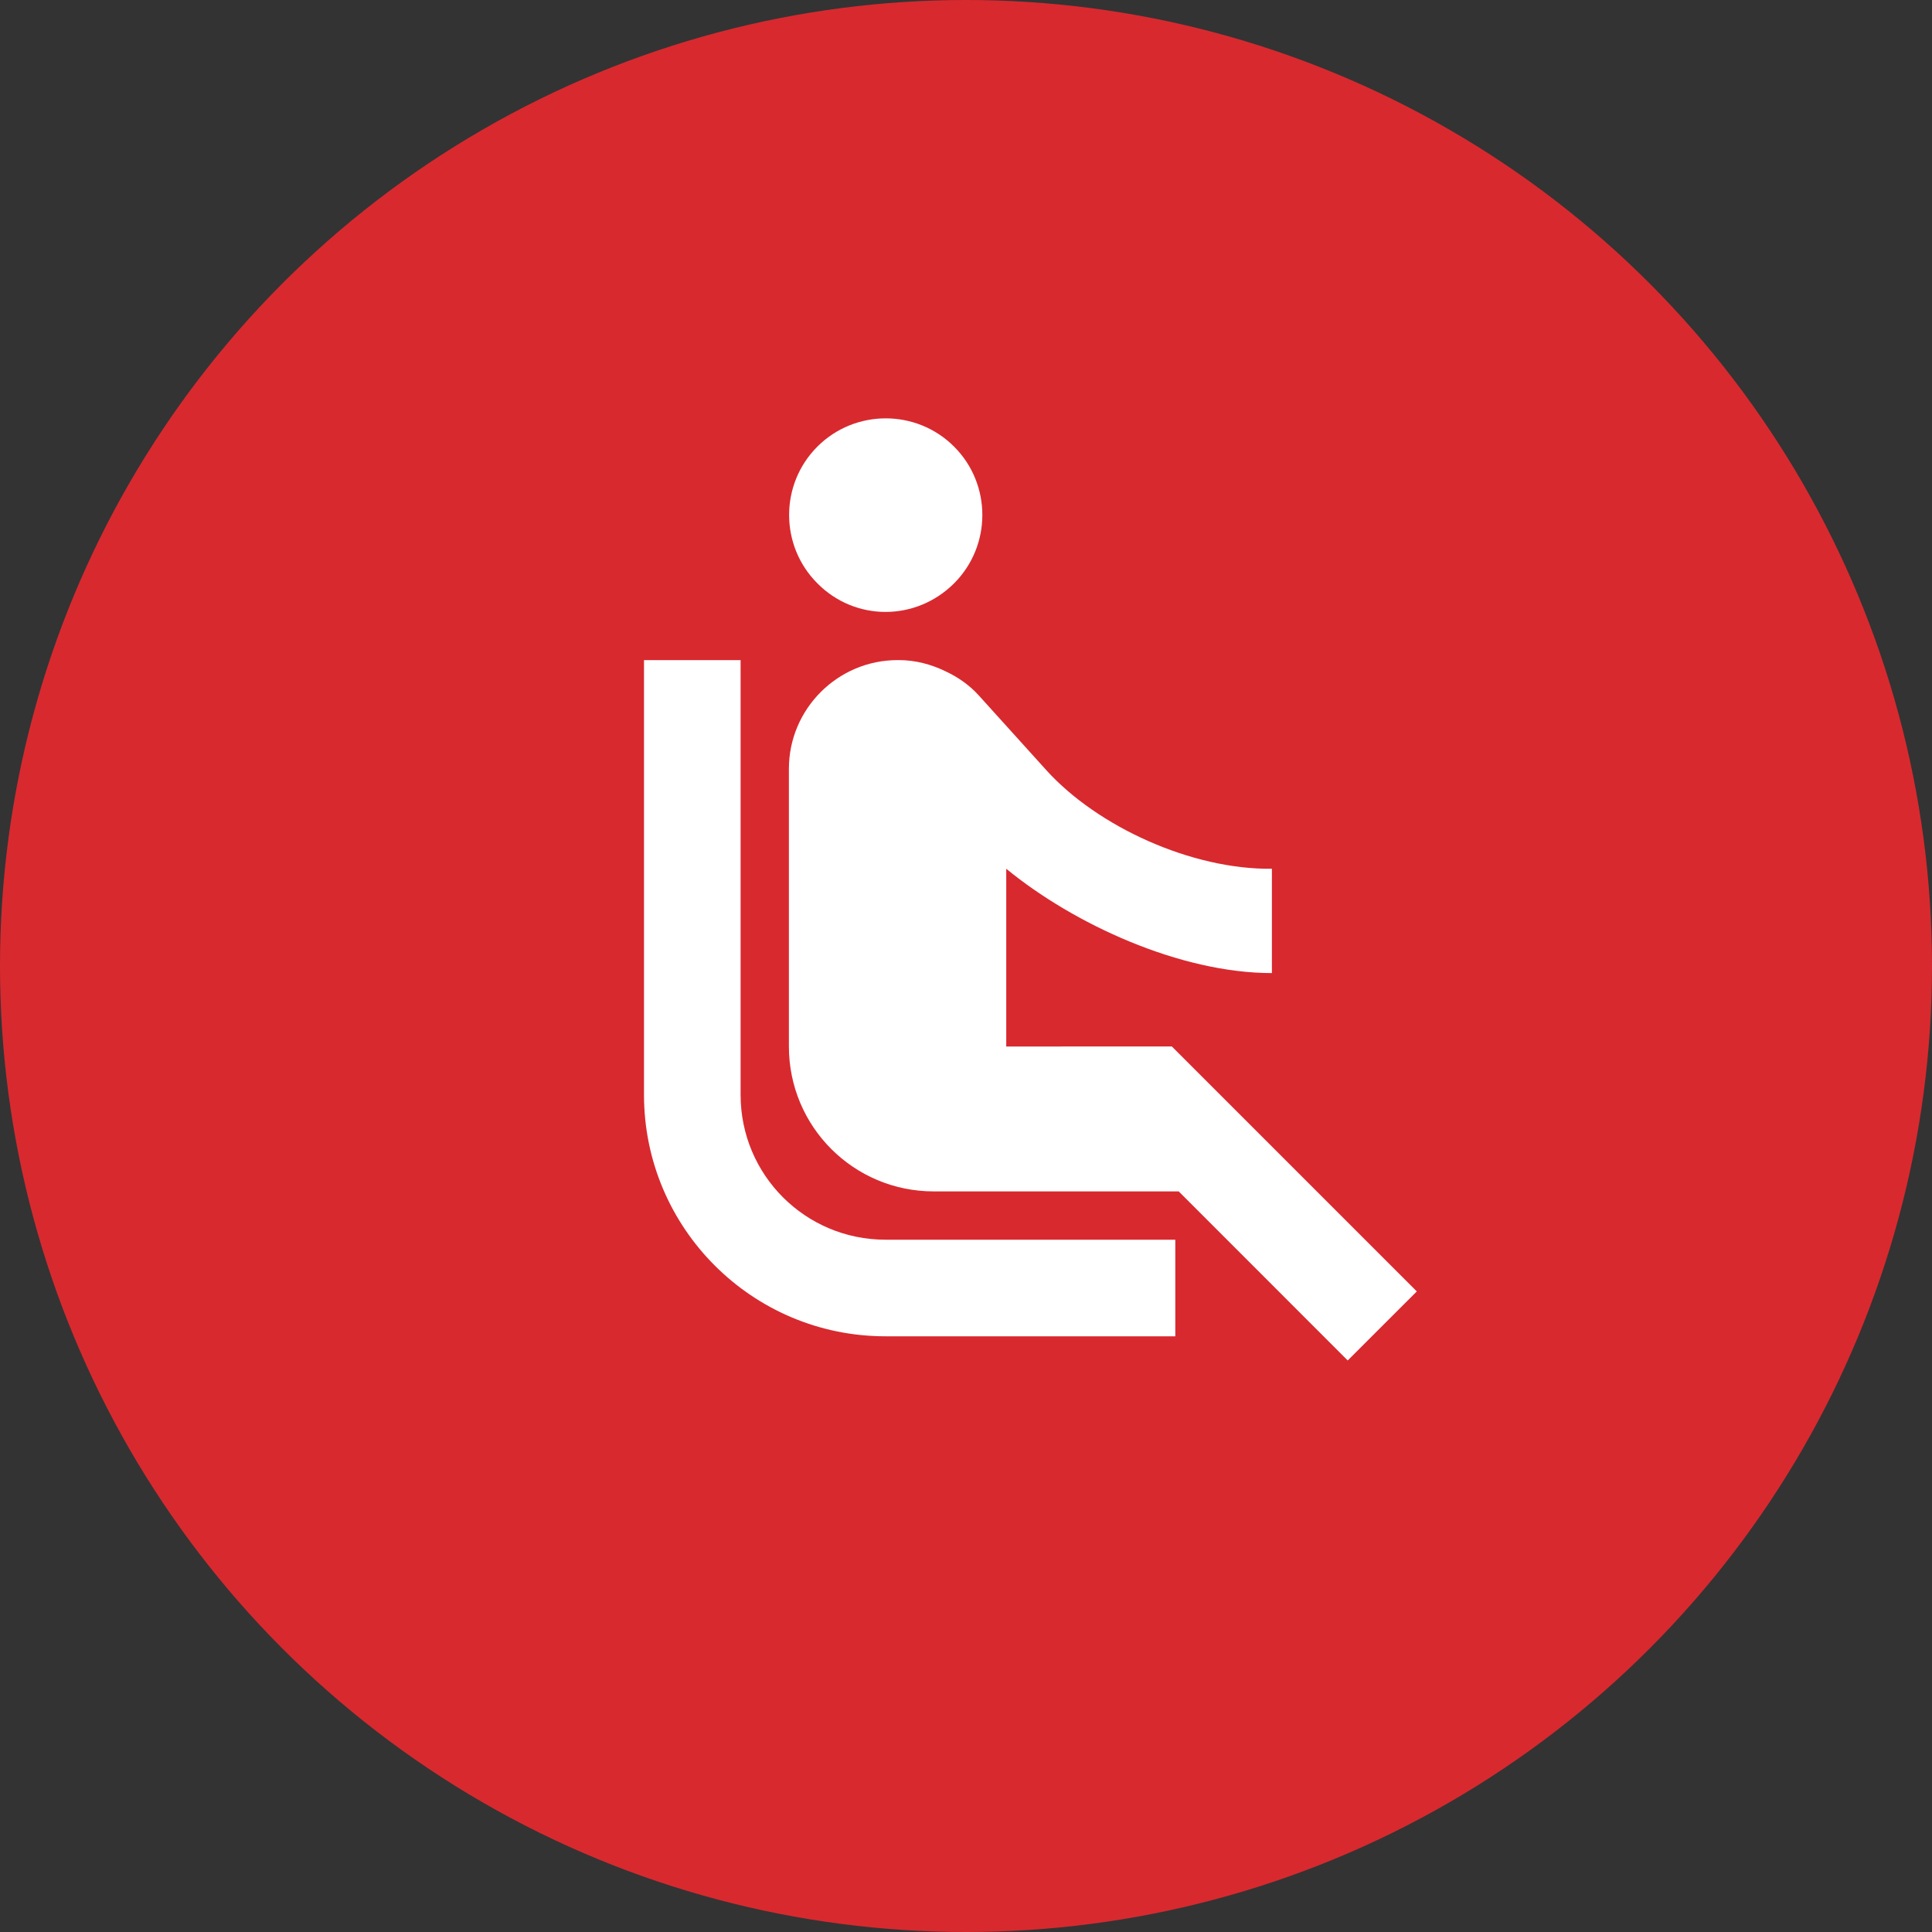 <svg xmlns="http://www.w3.org/2000/svg" width="30" height="30" viewBox="0 0 30 30">
    <rect x="0" y="0" width="30" height="30" fill="#333333" stroke="none"/>
    <g fill="none" fill-rule="evenodd">
        <circle cx="15" cy="15" r="15" fill="#D8292F"/>
        <g>
            <path d="M0 0L18 0 18 18 0 18z" transform="translate(7 5)"/>
            <path fill="#FFF" fill-rule="nonzero" d="M5.692 4.058c-.585-.585-.585-1.538 0-2.123.585-.585 1.538-.585 2.123 0 .585.585.585 1.538 0 2.123-.593.592-1.538.592-2.123 0zM4.5 12V5.25H3V12c0 2.07 1.68 3.75 3.75 3.75h4.5v-1.5h-4.5c-1.245 0-2.25-1.005-2.25-2.25zM15 15.053l-3.803-3.803H8.625V8.49c1.05.862 2.7 1.62 4.125 1.62V8.49c-1.245.015-2.707-.652-3.502-1.53l-1.05-1.162c-.143-.158-.323-.285-.518-.375-.217-.106-.465-.173-.72-.173h-.022c-.93 0-1.688.758-1.688 1.688v4.312c0 1.245 1.005 2.25 2.25 2.25h3.803l2.624 2.625L15 15.053z" transform="translate(7 5)"/>
        </g>
    </g>
</svg>
